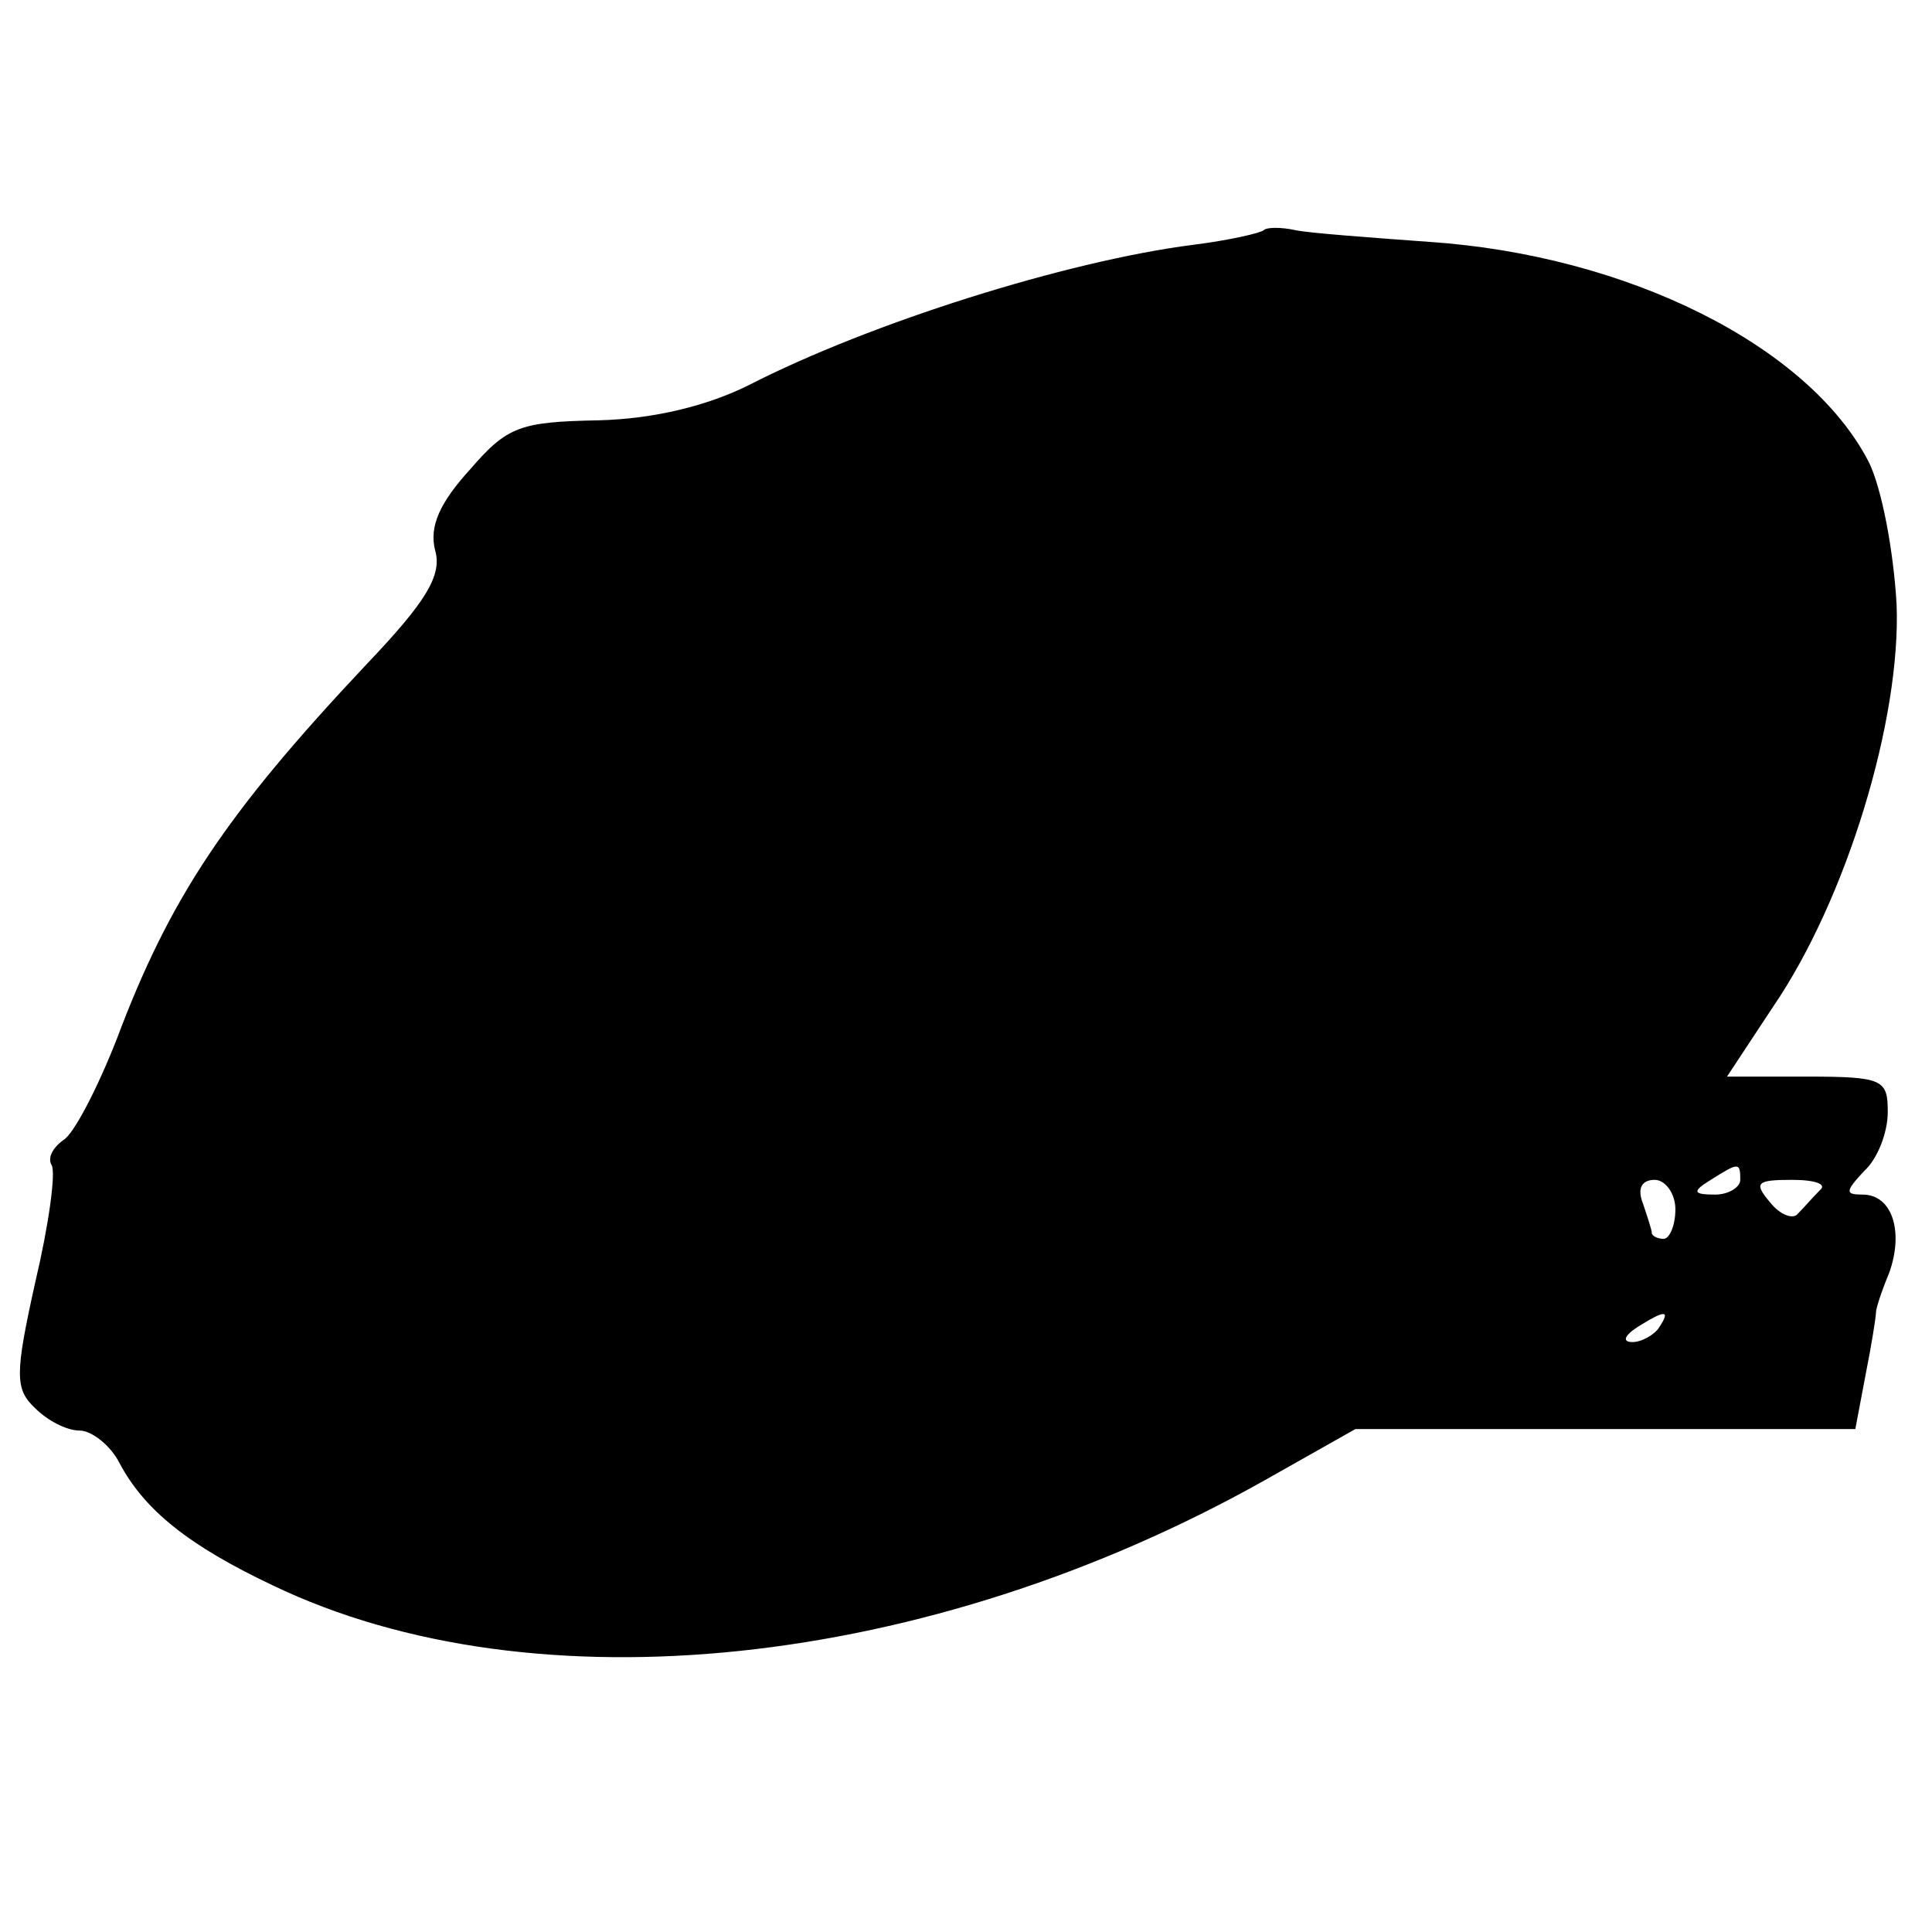 <?xml version="1.0" standalone="no"?>
<!DOCTYPE svg PUBLIC "-//W3C//DTD SVG 20010904//EN"
 "http://www.w3.org/TR/2001/REC-SVG-20010904/DTD/svg10.dtd">
<svg version="1.0" xmlns="http://www.w3.org/2000/svg"
 width="131pt" height="131pt" viewBox="0 0 131 131"
 preserveAspectRatio="xMidYMid meet">
<g transform="translate(0,131) scale(0.1,-0.1)"
fill="#000000" stroke="none">
<path d="M857 1154 c-2 -2 -24 -7 -48 -10 -86 -11 -219 -53 -301 -95 -28 -14
-64 -23 -102 -24 -53 -1 -62 -4 -87 -33 -21 -23 -28 -39 -24 -55 5 -17 -6 -35
-47 -78 -95 -101 -133 -158 -169 -254 -13 -33 -29 -64 -36 -68 -7 -5 -11 -12
-8 -17 3 -5 -2 -41 -11 -79 -14 -63 -14 -73 0 -86 8 -8 21 -15 30 -15 8 0 21
-10 27 -22 17 -32 47 -56 104 -83 177 -85 444 -57 672 71 l62 35 170 0 169 0
7 37 c4 20 7 39 7 42 0 3 4 15 9 27 10 28 2 53 -18 53 -12 0 -12 2 1 16 9 8
16 26 16 40 0 22 -3 24 -55 24 l-54 0 31 47 c50 73 87 195 84 273 -2 36 -10
79 -19 97 -41 79 -164 140 -298 149 -41 3 -82 6 -91 8 -9 2 -19 2 -21 0z m323
-644 c0 -5 -8 -10 -17 -10 -15 0 -16 2 -3 10 19 12 20 12 20 0z m-44 -20 c0
-11 -4 -20 -8 -20 -4 0 -8 2 -8 4 0 2 -3 11 -6 20 -4 10 -1 16 8 16 7 0 14 -9
14 -20z m98 13 c-5 -5 -11 -12 -15 -16 -3 -4 -12 -1 -19 8 -11 13 -9 15 15 15
16 0 24 -3 19 -7z m-109 -93 c-3 -5 -12 -10 -18 -10 -7 0 -6 4 3 10 19 12 23
12 15 0z"/>
</g>
</svg>
